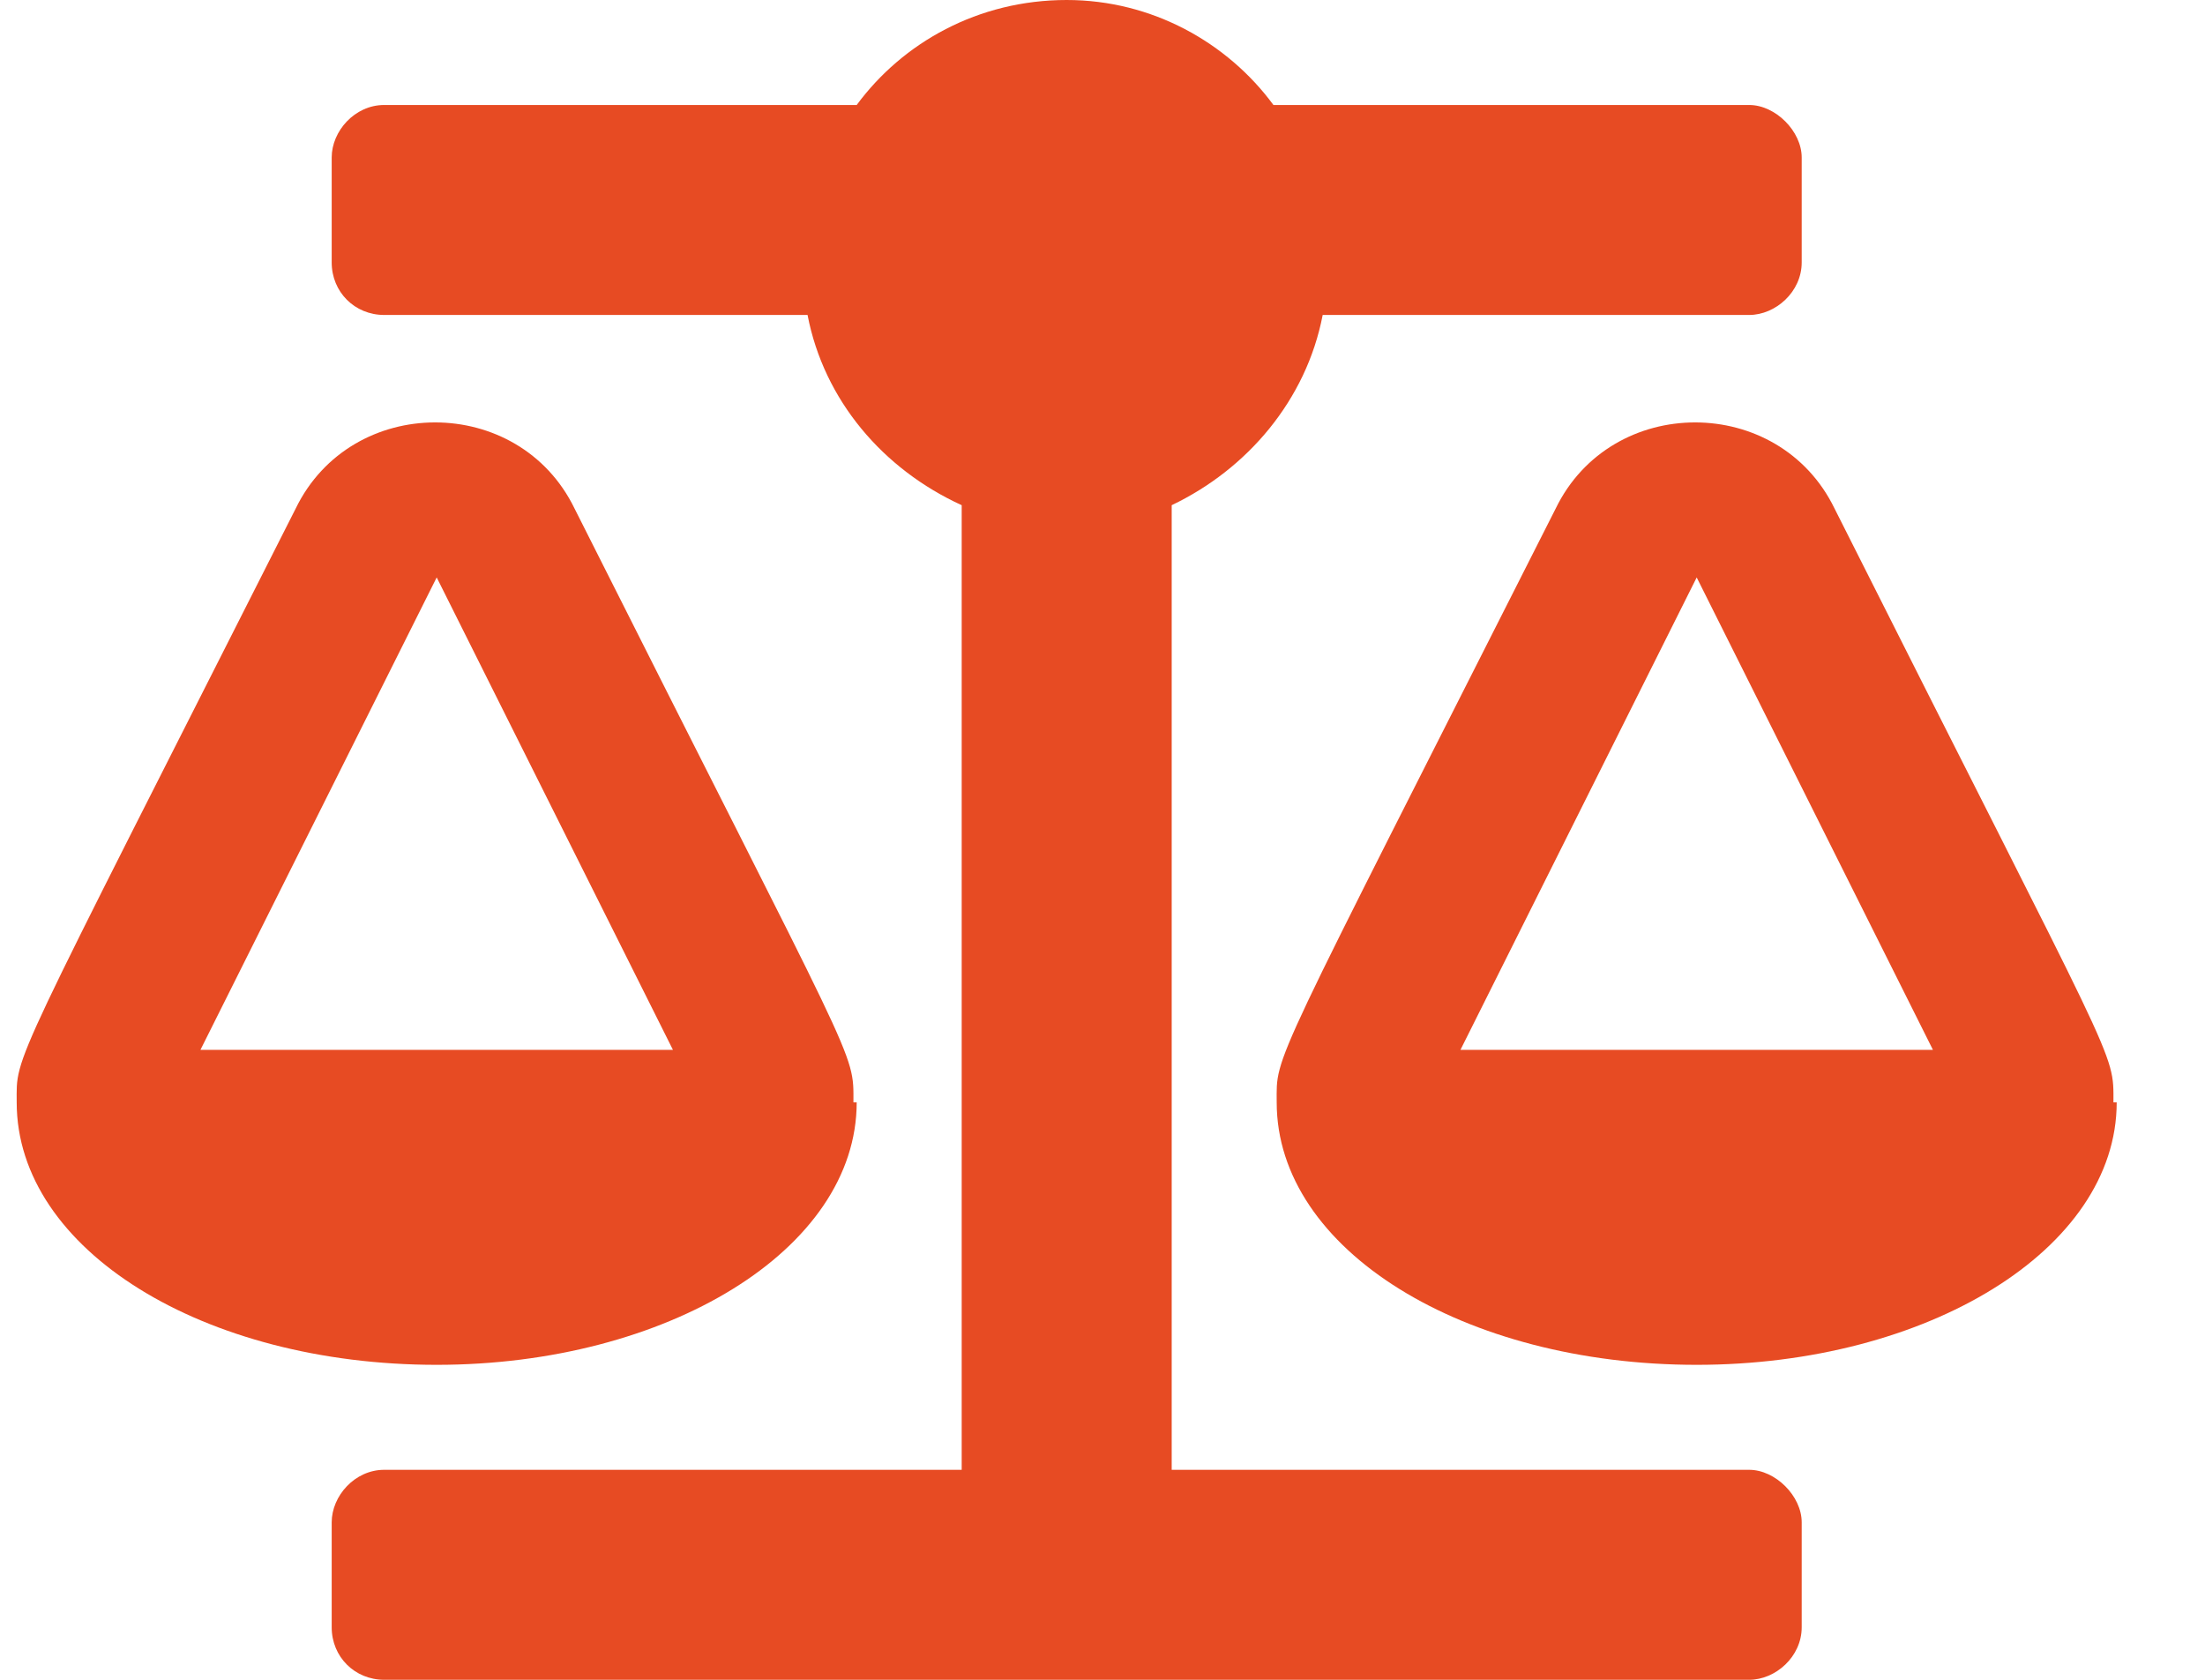 <svg width="21" height="16" viewBox="0 0 21 16" fill="none" xmlns="http://www.w3.org/2000/svg">
<path d="M8.159 10.5C8.159 11.906 6.347 13 4.159 13C1.941 13 0.159 11.906 0.159 10.5C0.159 10.031 0.066 10.281 2.816 4.844C3.347 3.75 4.941 3.75 5.472 4.844C8.191 10.25 8.128 10 8.128 10.5H8.159ZM4.159 5.5L1.909 10H6.409L4.159 5.5ZM20.128 10.5H20.159C20.159 11.906 18.347 13 16.159 13C13.941 13 12.159 11.906 12.159 10.5C12.159 10.031 12.066 10.281 14.816 4.844C15.347 3.75 16.941 3.75 17.472 4.844C20.191 10.25 20.128 10 20.128 10.5ZM13.909 10H18.409L16.159 5.5L13.909 10ZM16.659 14C16.909 14 17.159 14.25 17.159 14.5V15.5C17.159 15.781 16.909 16 16.659 16H3.659C3.378 16 3.159 15.781 3.159 15.5V14.5C3.159 14.25 3.378 14 3.659 14H9.159V4.812C8.409 4.469 7.847 3.812 7.691 3H3.659C3.378 3 3.159 2.781 3.159 2.5V1.5C3.159 1.25 3.378 1 3.659 1H8.159C8.597 0.406 9.316 0 10.159 0C10.972 0 11.691 0.406 12.128 1H16.659C16.909 1 17.159 1.25 17.159 1.5V2.5C17.159 2.781 16.909 3 16.659 3H12.597C12.441 3.812 11.878 4.469 11.159 4.812V14H16.659Z" fill="#E74B23"/>
</svg>
